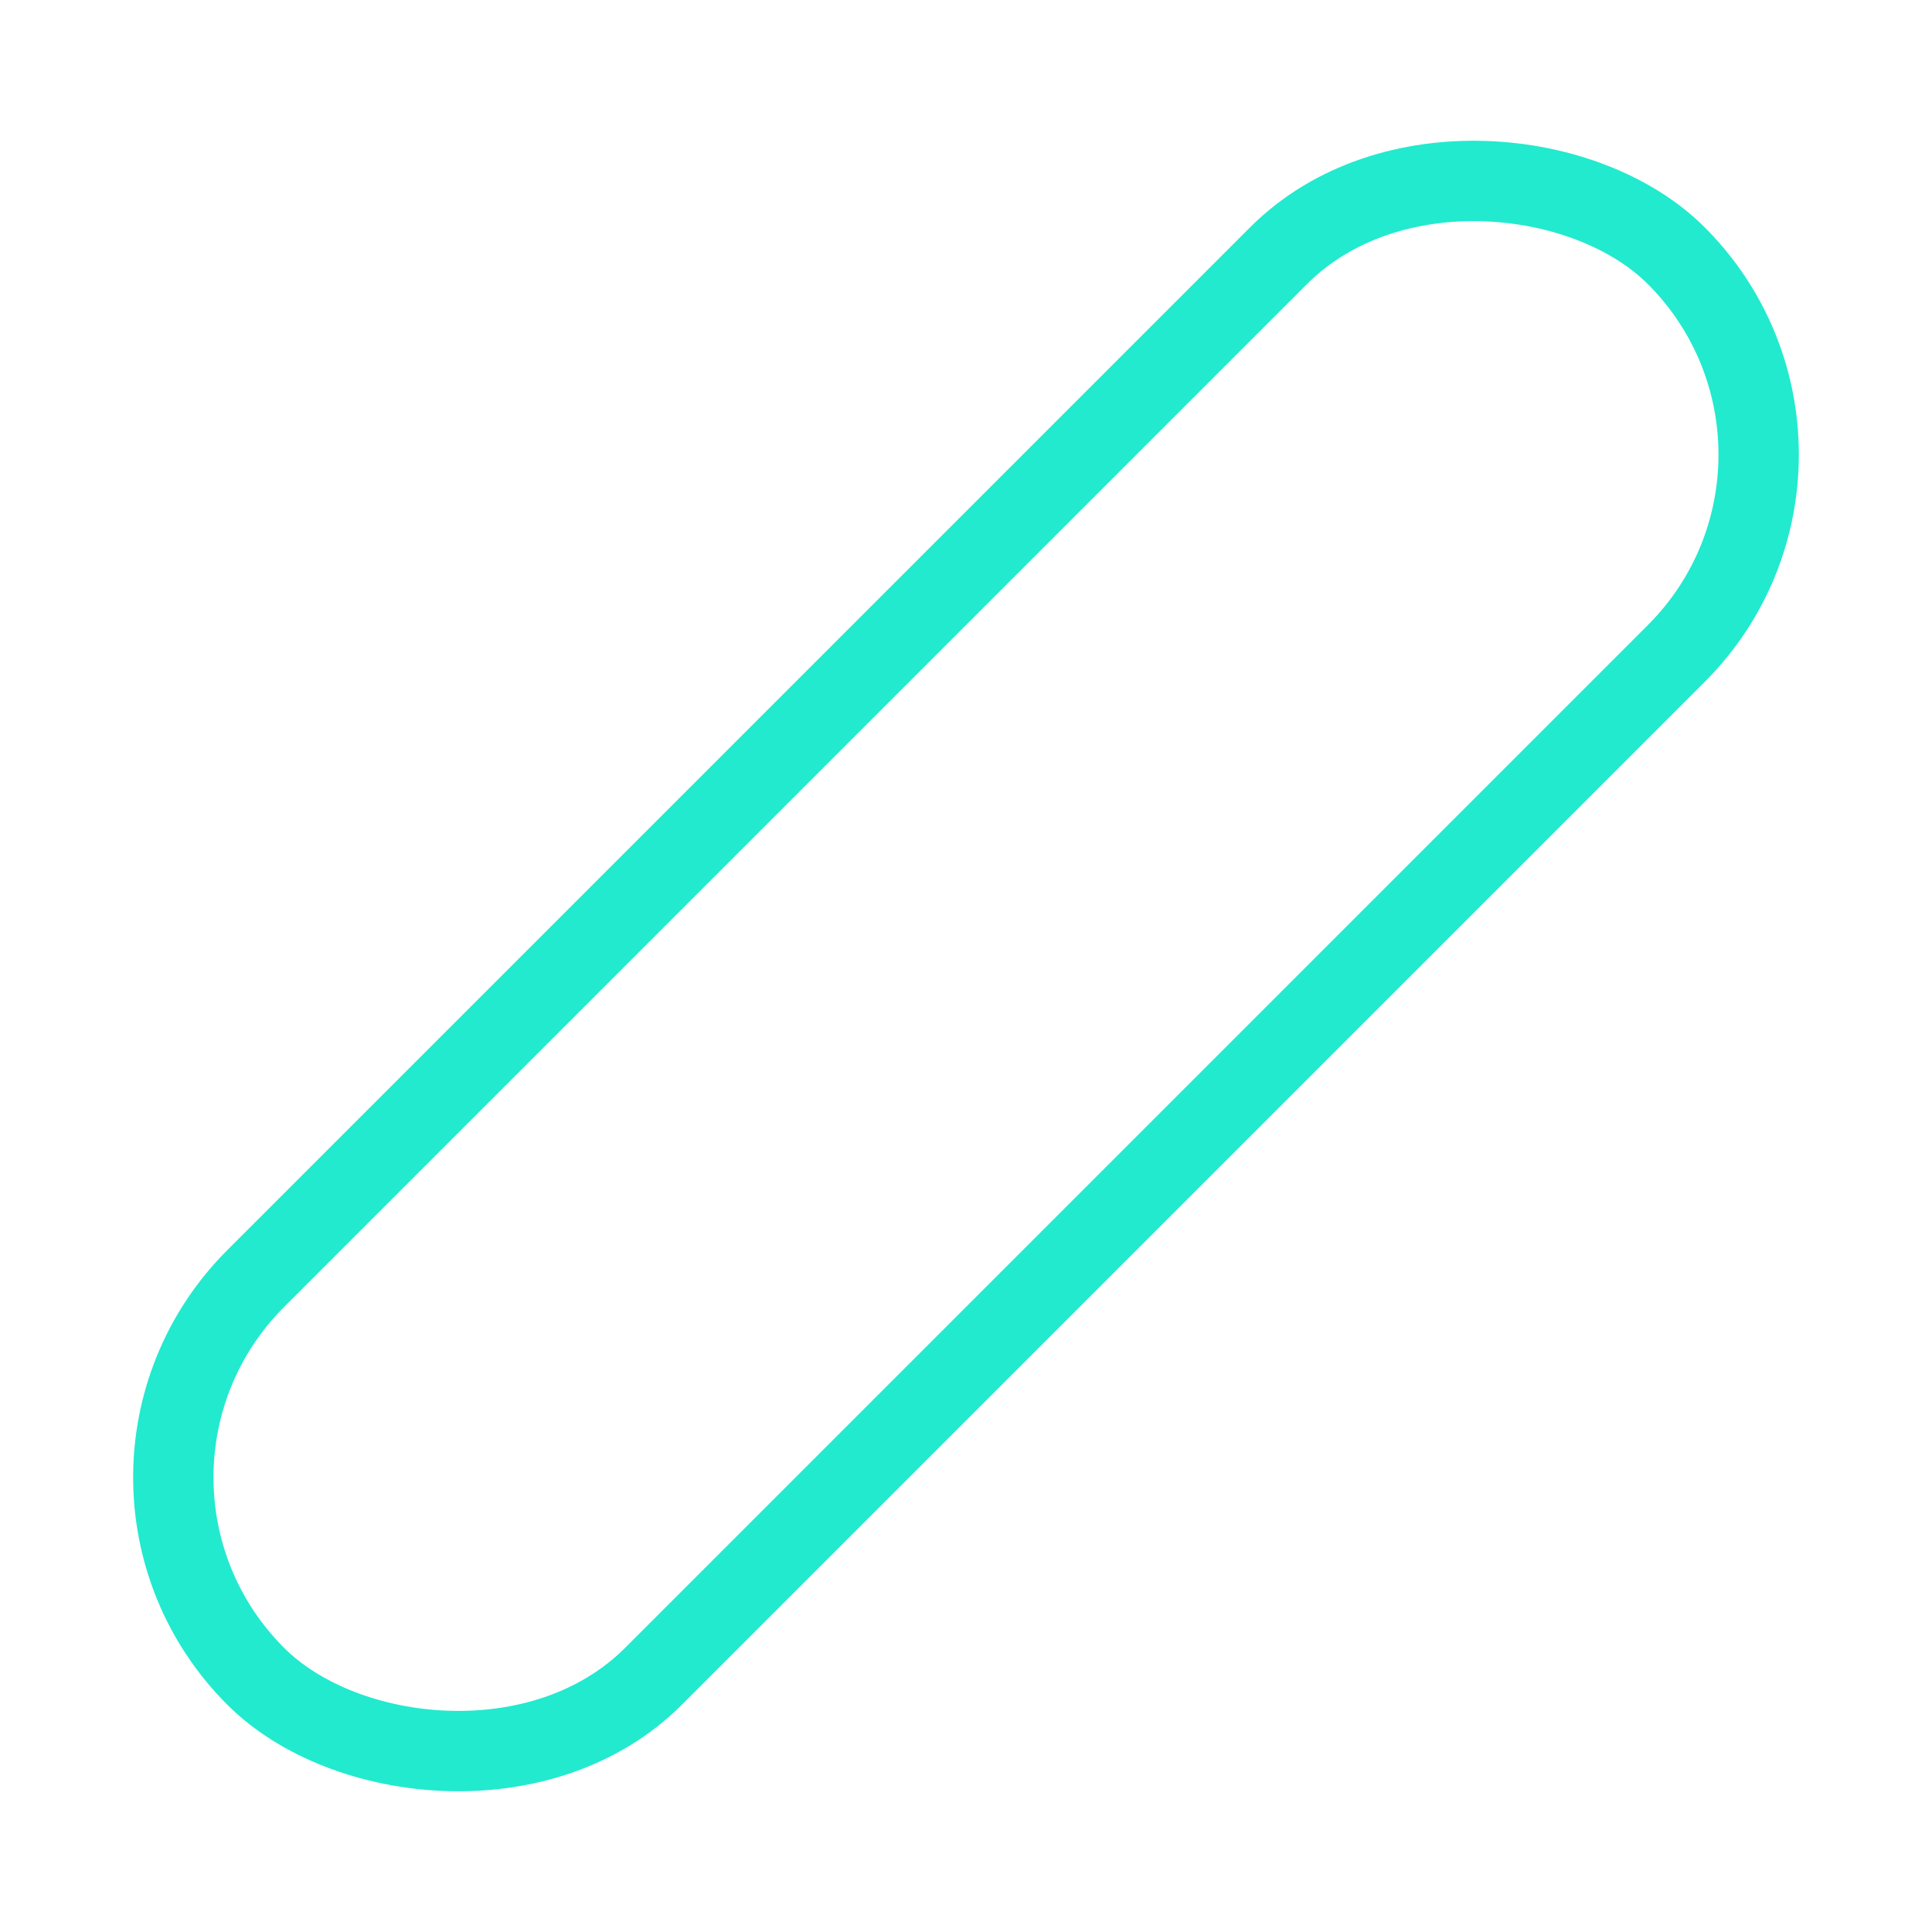 <svg xmlns="http://www.w3.org/2000/svg" width="96.167" height="96.167" viewBox="0 0 96.167 96.167">
  <rect id="Rectangle_315" data-name="Rectangle 315" width="100" height="28" rx="14" transform="translate(2.828 73.54) rotate(-45)" fill="none" stroke="#21eacf" stroke-width="4"/>
</svg>
